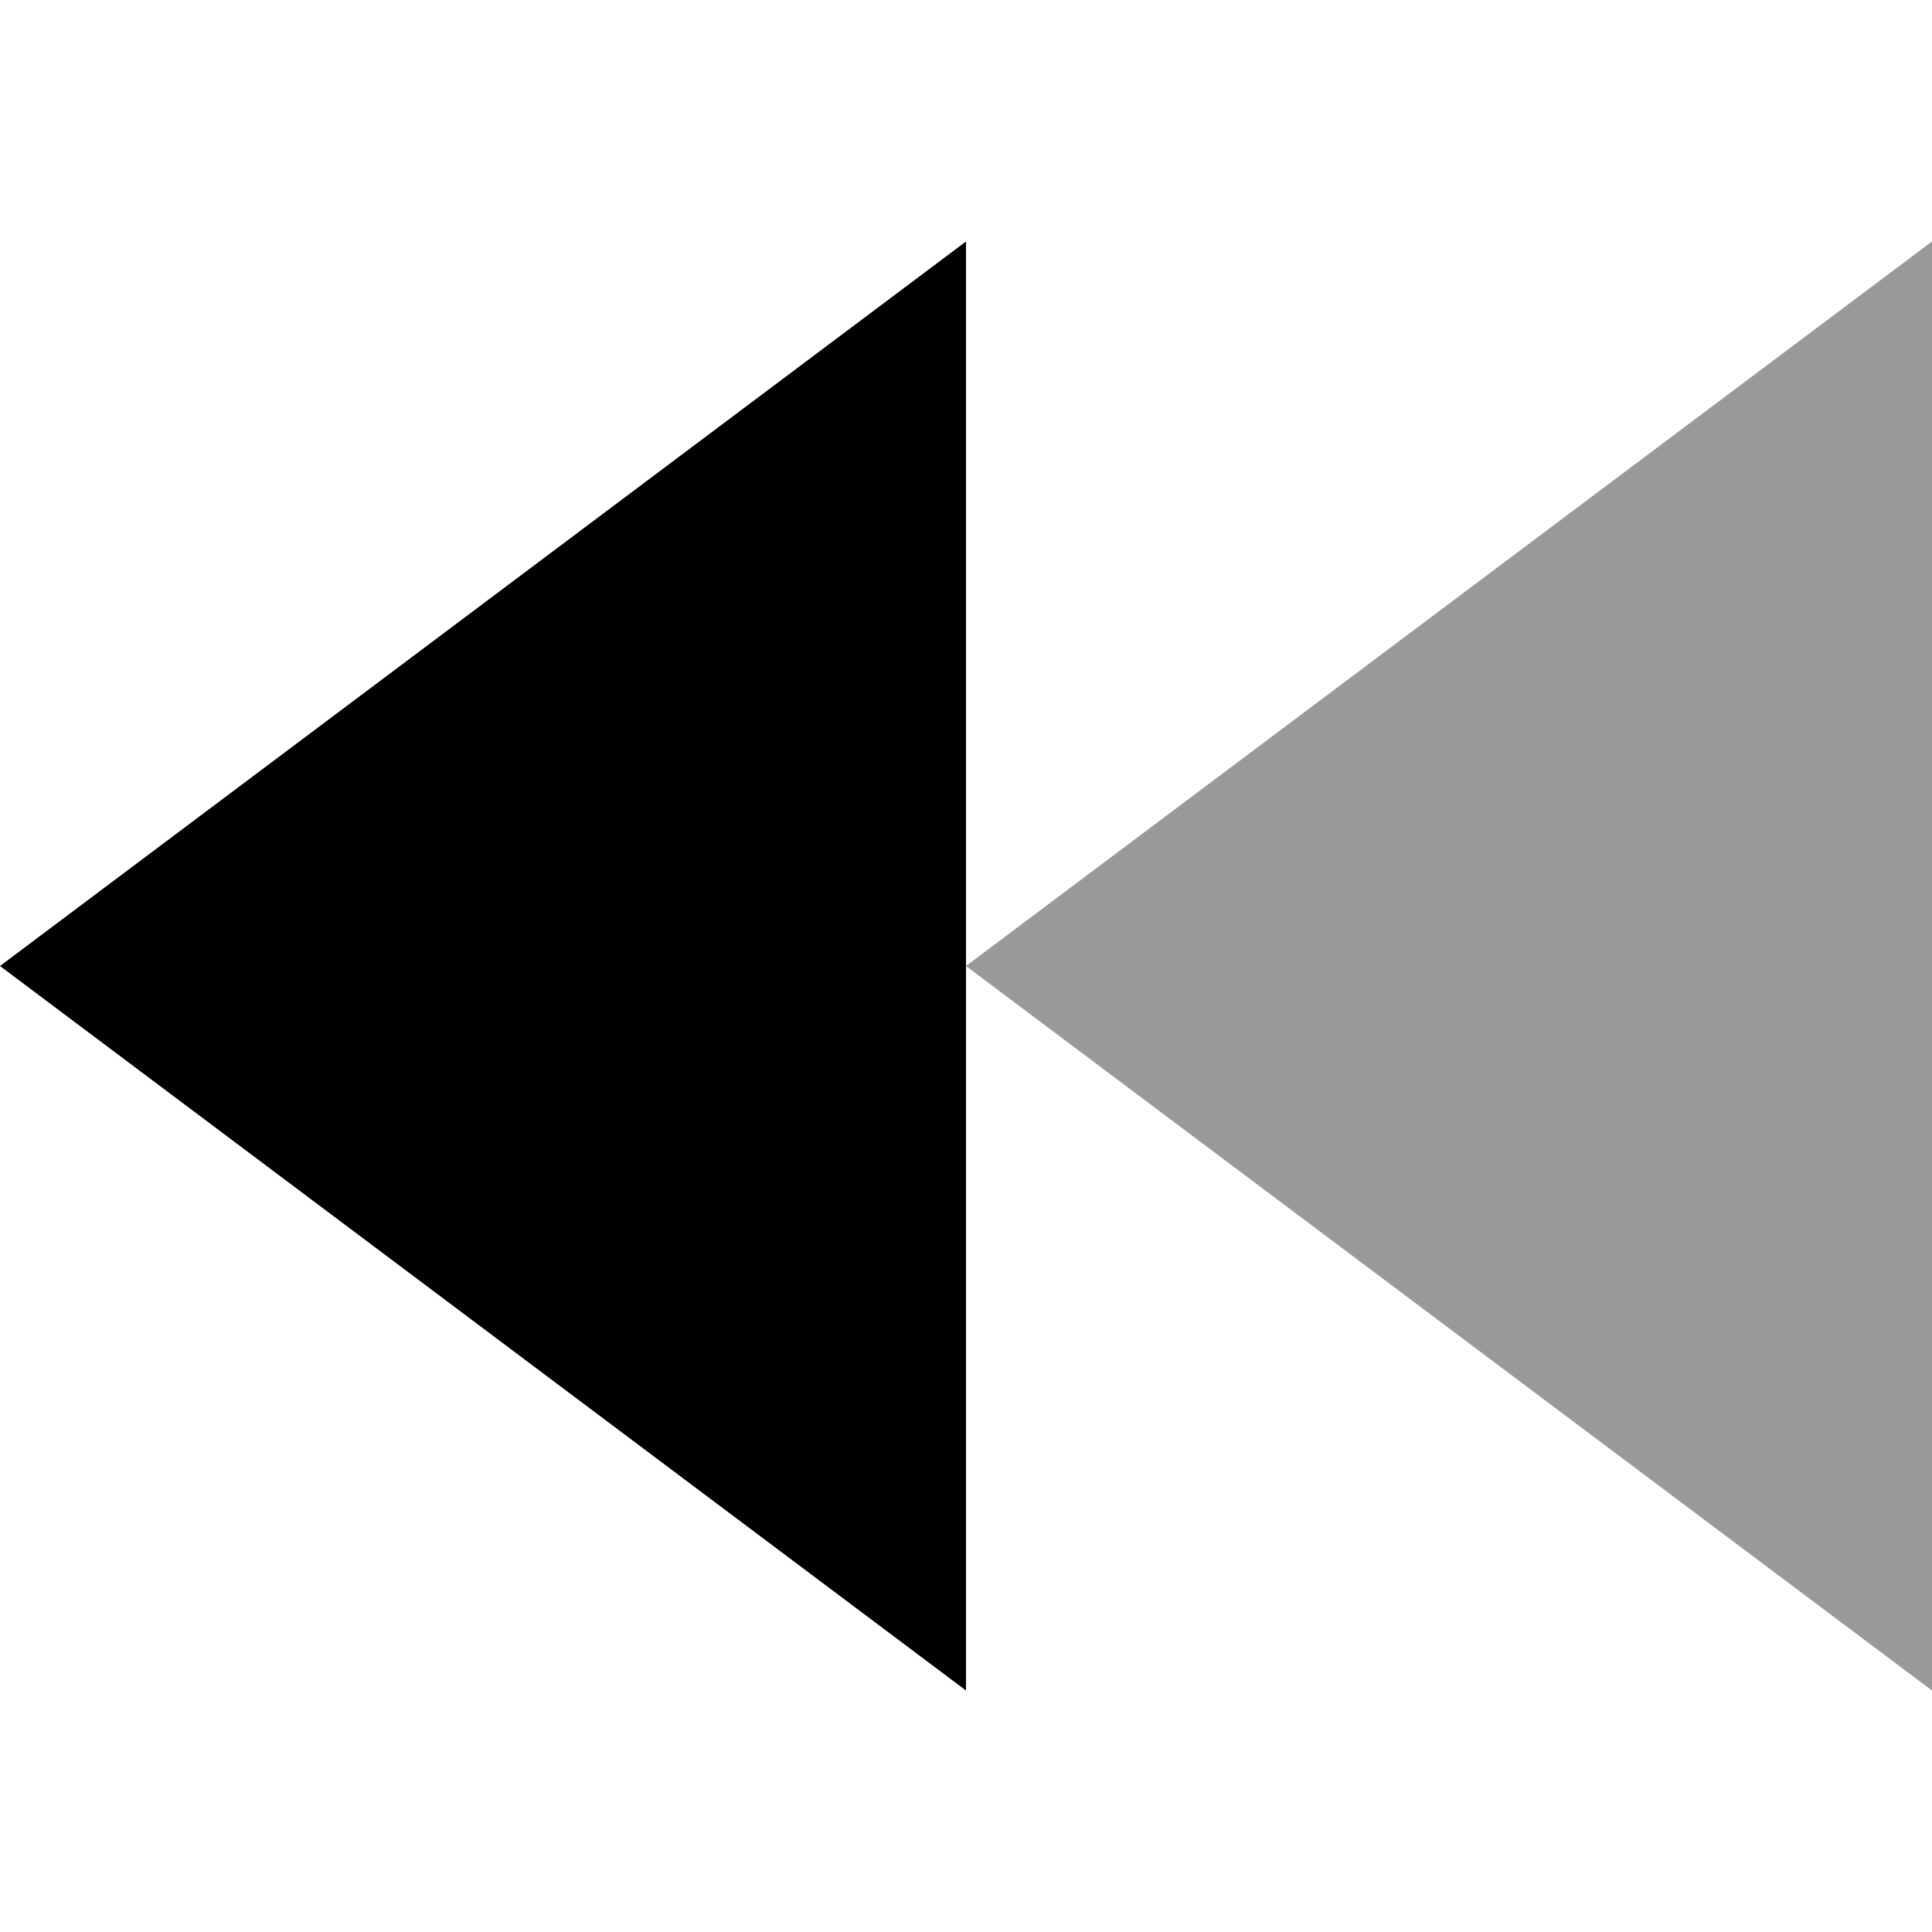 <svg xmlns="http://www.w3.org/2000/svg" viewBox="0 0 512 512"><!--! Font Awesome Pro 6.6.0 by @fontawesome - https://fontawesome.com License - https://fontawesome.com/license (Commercial License) Copyright 2024 Fonticons, Inc. --><path class="fa-secondary" style="fill:inherit;opacity:.4;" d="M256 256L512 448l0-384L256 256z"/><path class="fa-primary" style="fill:inherit;opacity:1;" d="M256 64V448L0 256 256 64z"/></svg>